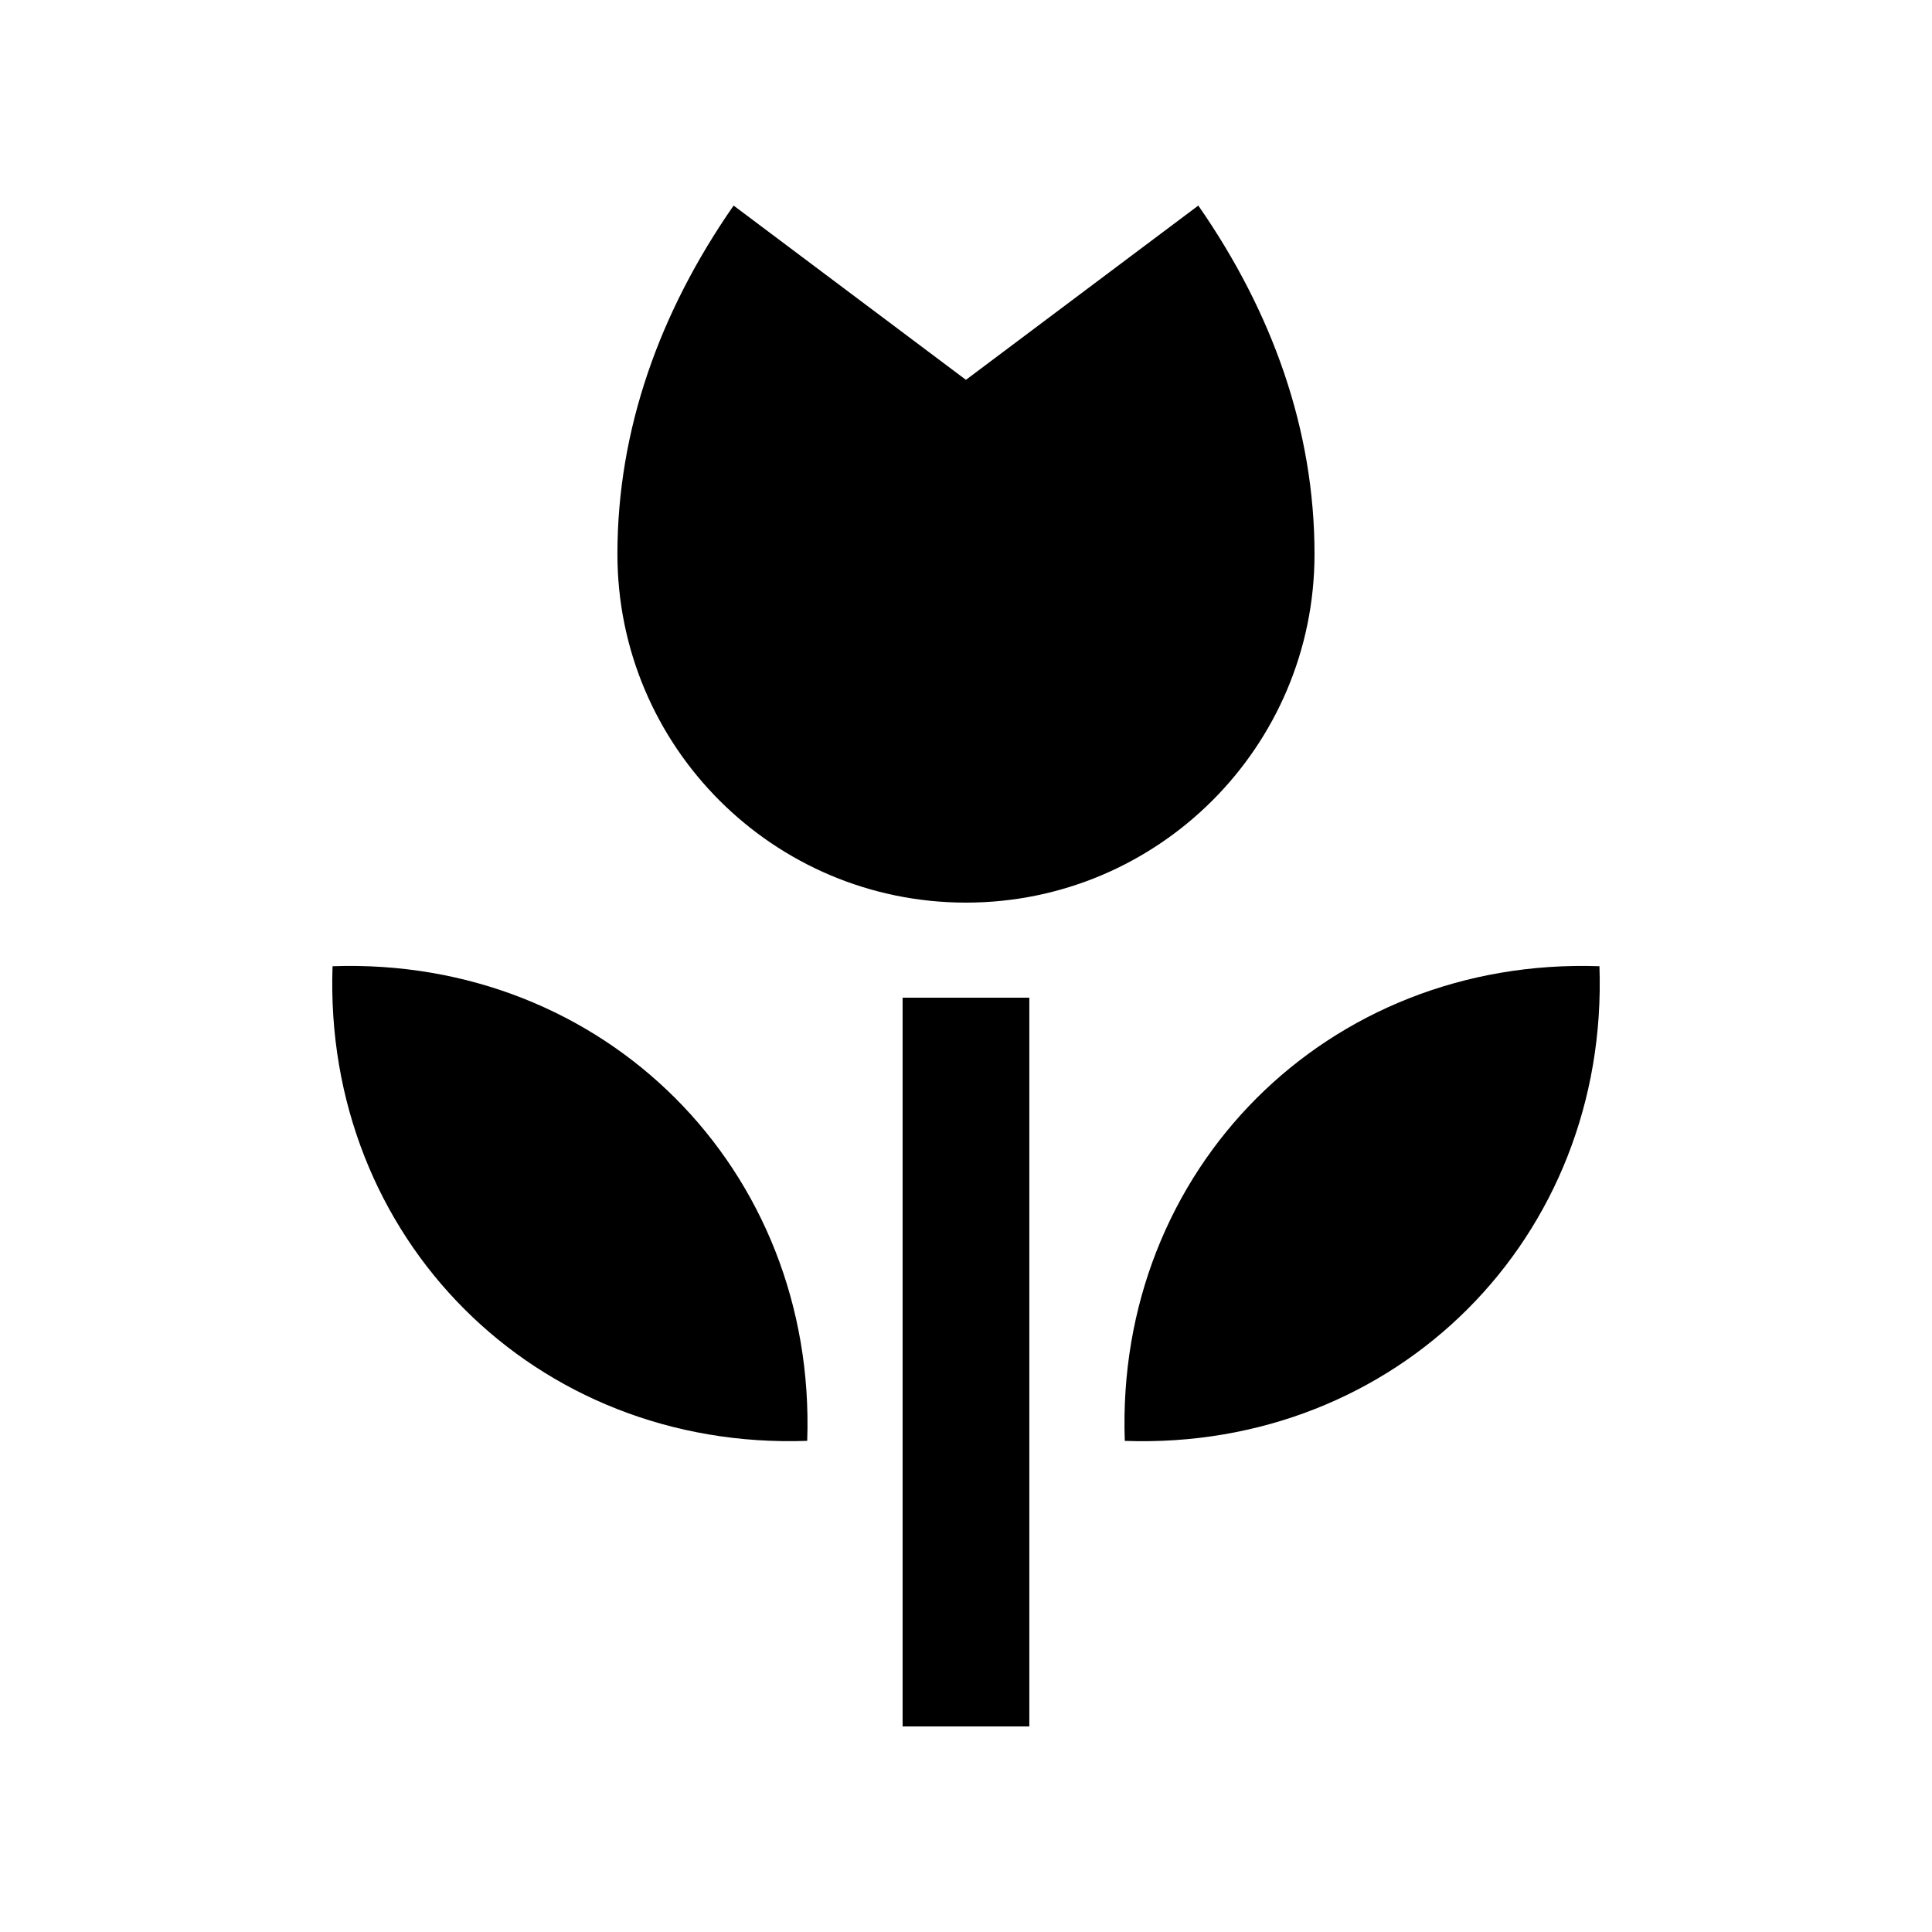 <?xml version="1.0" encoding="UTF-8"?>
<!-- Uploaded to: ICON Repo, www.svgrepo.com, Generator: ICON Repo Mixer Tools -->
<svg fill="#000000" width="800px" height="800px" version="1.1" viewBox="144 144 512 512" xmlns="http://www.w3.org/2000/svg">
 <g>
  <path d="m232.13 400.06c-2.531 72.031 53.762 128.35 125.79 125.78 2.492-71.969-53.797-128.29-125.79-125.78z"/>
  <path d="m383.2 408.4h33.582v193.12h-33.582z"/>
  <path d="m492.36 290.84c0 51.004-41.395 92.363-92.363 92.363-51.004 0-92.375-41.359-92.375-92.363 0-32.898 11.133-64.094 30.793-92.363l61.566 46.184 61.582-46.184c19.648 28.273 30.797 59.461 30.797 92.363z"/>
  <path d="m442.08 525.85c71.996 2.559 128.31-53.758 125.79-125.79-72.031-2.488-128.35 53.824-125.79 125.79z"/>
 </g>
</svg>